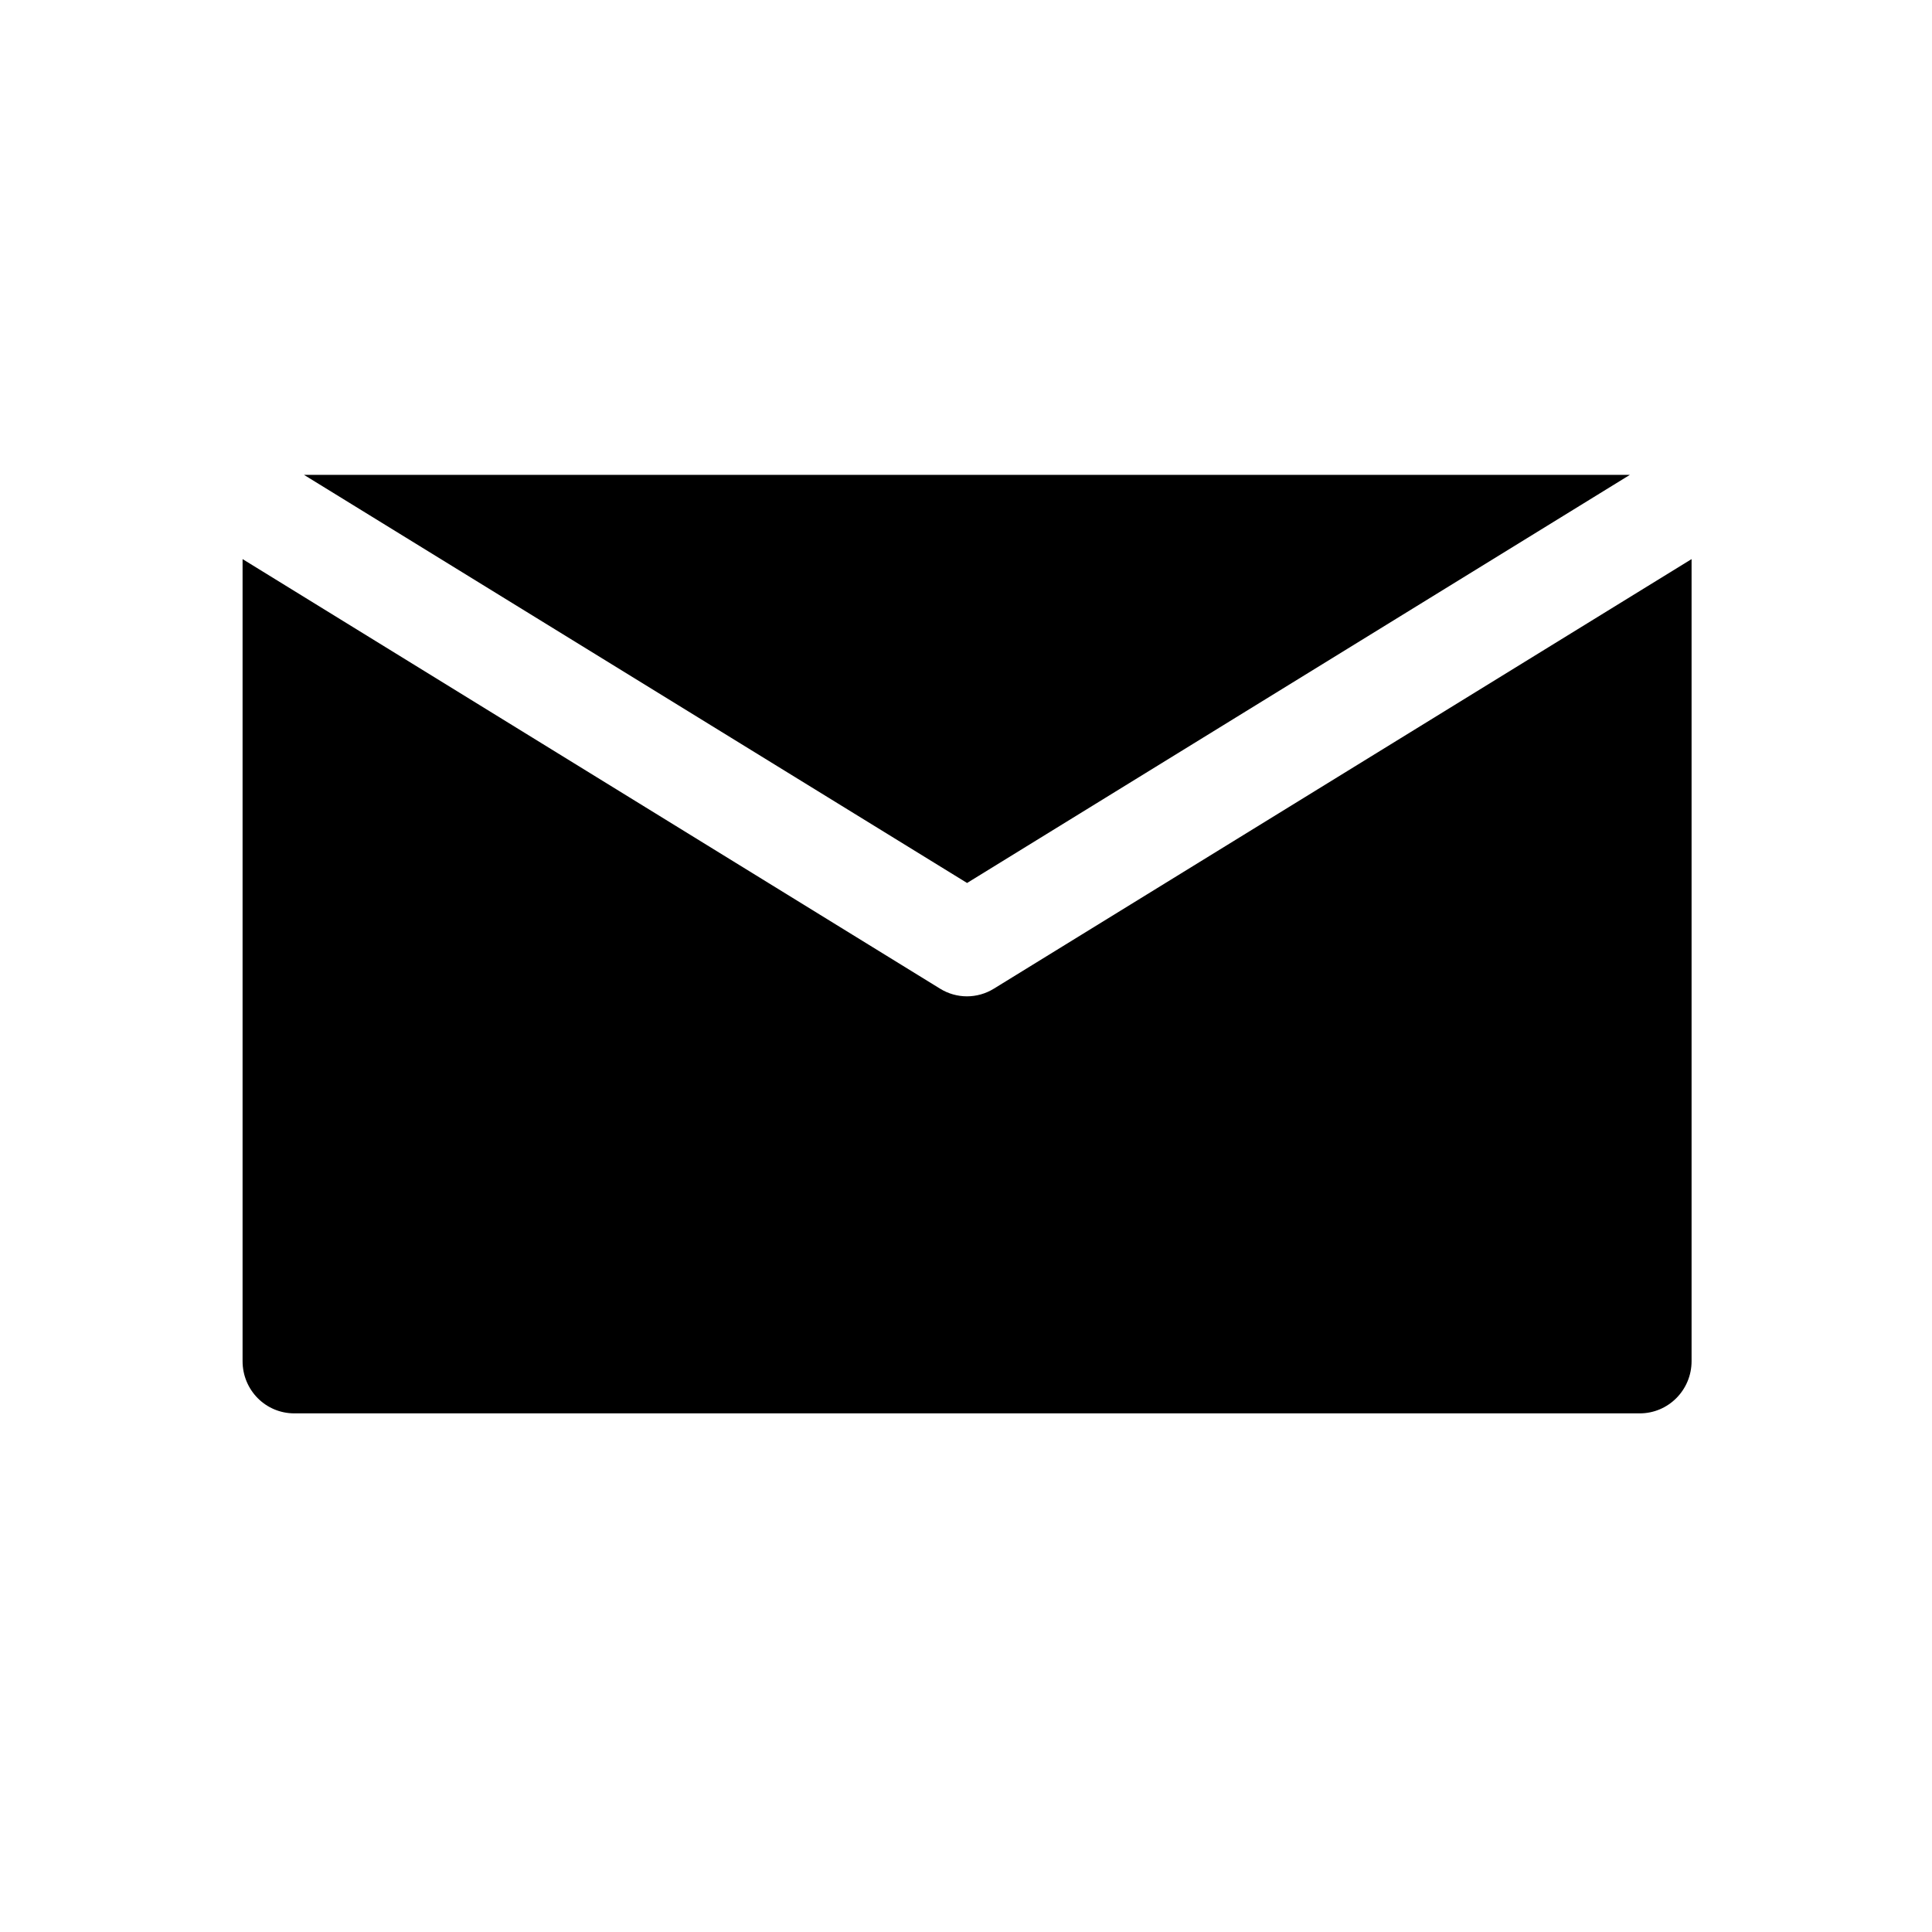 <svg xmlns="http://www.w3.org/2000/svg" xmlns:xlink="http://www.w3.org/1999/xlink" width="48" zoomAndPan="magnify" viewBox="0 0 36 36" height="48" preserveAspectRatio="xMidYMid meet" version="1.2"><defs><clipPath id="ded86415a4"><path d="M 4.52 8.836 L 31.52 8.836 L 31.52 26.352 L 4.52 26.352 Z M 4.52 8.836 "/></clipPath></defs><g id="891df9ec47"><g clip-rule="nonzero" clip-path="url(#ded86415a4)"><path style=" stroke:none;fill-rule:evenodd;fill:#000000;fill-opacity:1;" d="M 4.52 10.418 L 4.52 25.363 C 4.52 25.902 4.949 26.336 5.484 26.336 L 30.555 26.336 C 31.086 26.336 31.52 25.902 31.52 25.363 L 31.52 10.418 L 18.52 18.422 C 18.211 18.613 17.824 18.613 17.516 18.422 Z M 18.02 16.453 L 5.664 8.848 L 30.371 8.848 Z M 18.02 16.453 "/></g></g></svg>
